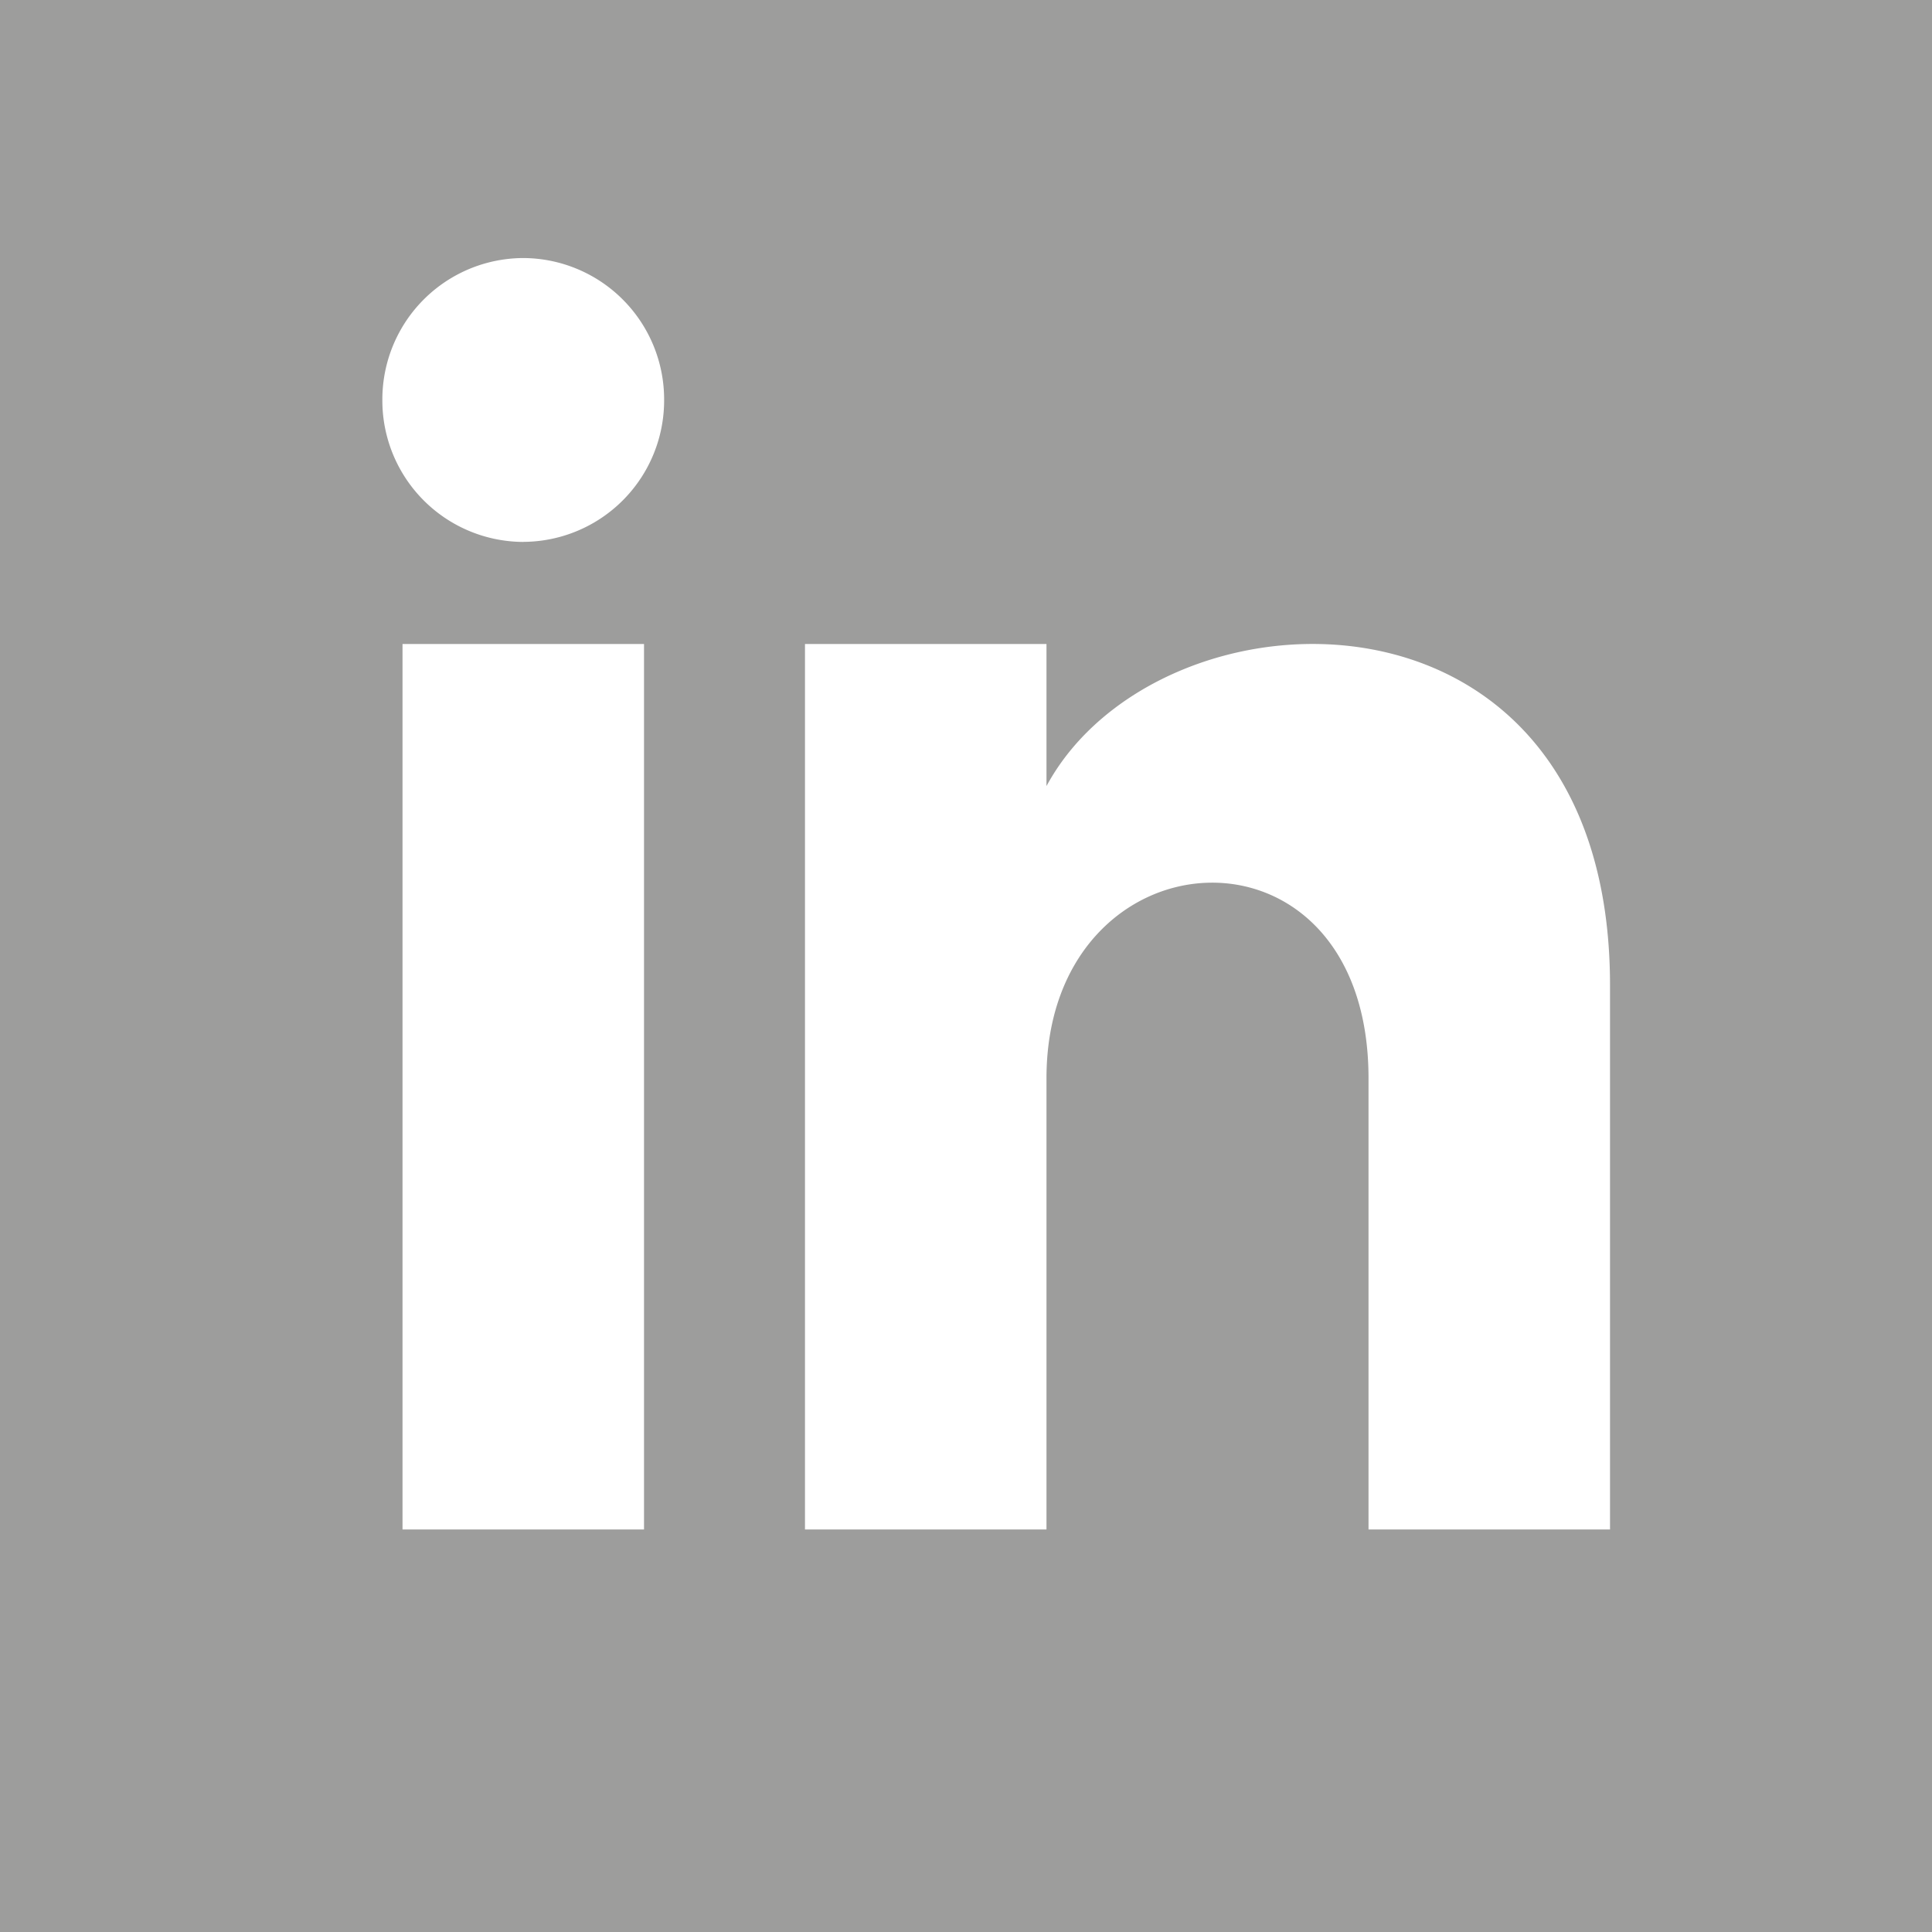 <svg width="32" height="32" xmlns="http://www.w3.org/2000/svg"><path d="M26.667 25.333h-4v-7.472c0-4.49-5.334-4.15-5.334 0v7.472h-4V10.667h4v2.353c1.863-3.448 9.334-3.703 9.334 3.301v9.012zm-18-16.357a2.343 2.343 0 0 1-2.334-2.352 2.342 2.342 0 0 1 2.334-2.35A2.342 2.342 0 0 1 11 6.623a2.342 2.342 0 0 1-2.333 2.352zm-2 16.357h4V10.667h-4v14.666zM0 32h32V0H0v32z" fill="#9D9D9C" fill-rule="evenodd"/></svg>